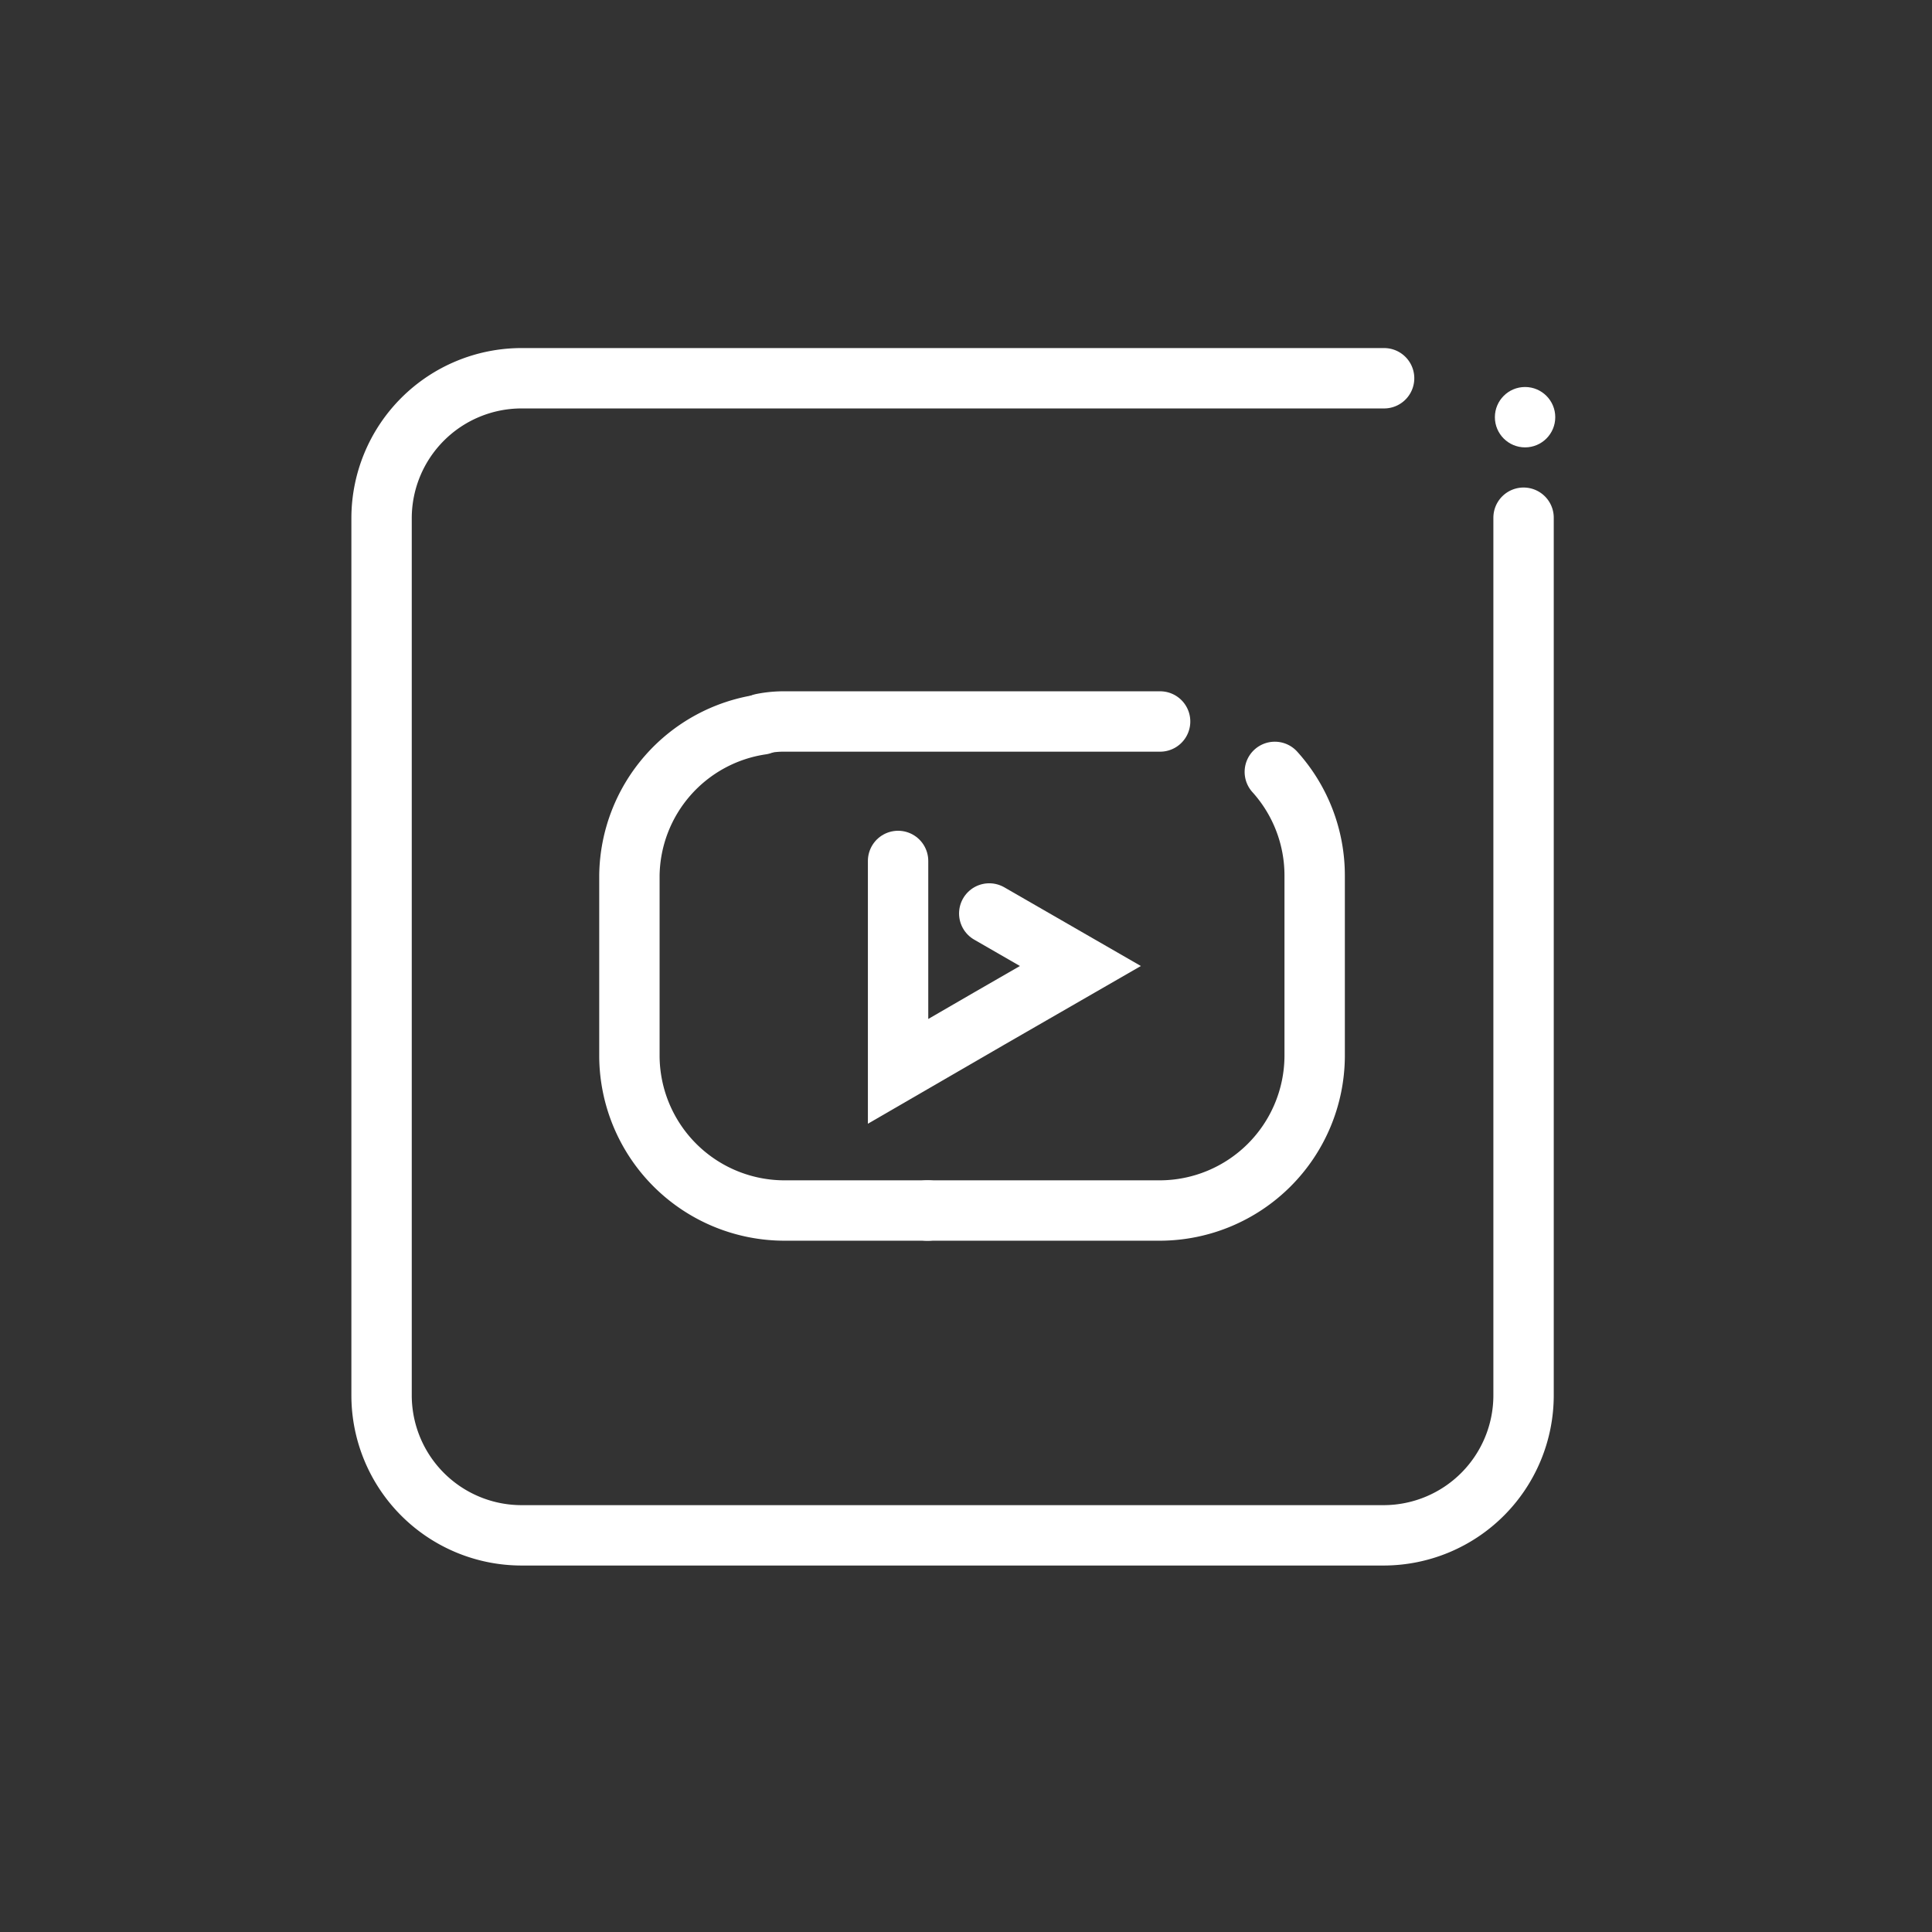 <svg viewBox="0 0 64 64" xmlns="http://www.w3.org/2000/svg"><rect x="0" y="0" width="64" height="64" fill="#333333" stroke="none"/><defs><style>.cls-1{fill:none;stroke:#000;stroke-linecap:round;stroke-linejoin:round;stroke-width:2px;}</style></defs><title></title><g data-name="Layer 6" id="Layer_6"><path d="M50.47,17.15V46.23a4.64,4.64,0,0,1-4.62,4.63H17.26a4.64,4.64,0,0,1-4.62-4.62V17.15a4.64,4.64,0,0,1,4.62-4.62H45.85" stroke="#ffffff" stroke-width="2px" stroke-linecap="round" original-stroke="#000000" fill="none"></path><circle cx="50.52" cy="13.82" r="1" fill="#ffffff" opacity="1" original-fill="#000000"></circle><path d="M25.22,24A5.12,5.12,0,0,0,20.85,29V35A5.14,5.14,0,0,0,26,40.1h4.74" stroke="#ffffff" stroke-width="2px" stroke-linecap="round" original-stroke="#000000" fill="none"></path><path d="M38.43,23.9H26a3.67,3.67,0,0,0-.75.07" stroke="#ffffff" stroke-width="2px" stroke-linecap="round" original-stroke="#000000" fill="none"></path><path d="M30.71,40.1h7.72A5.14,5.14,0,0,0,43.55,35V29a5.12,5.12,0,0,0-1.32-3.43" stroke="#ffffff" stroke-width="2px" stroke-linecap="round" original-stroke="#000000" fill="none"></path><polyline points="32.77 30.26 35.79 32 32.77 33.74 29.75 35.49 29.75 32 29.75 28.52" stroke="#ffffff" stroke-width="2px" stroke-linecap="round" original-stroke="#000000" fill="none"></polyline></g></svg>